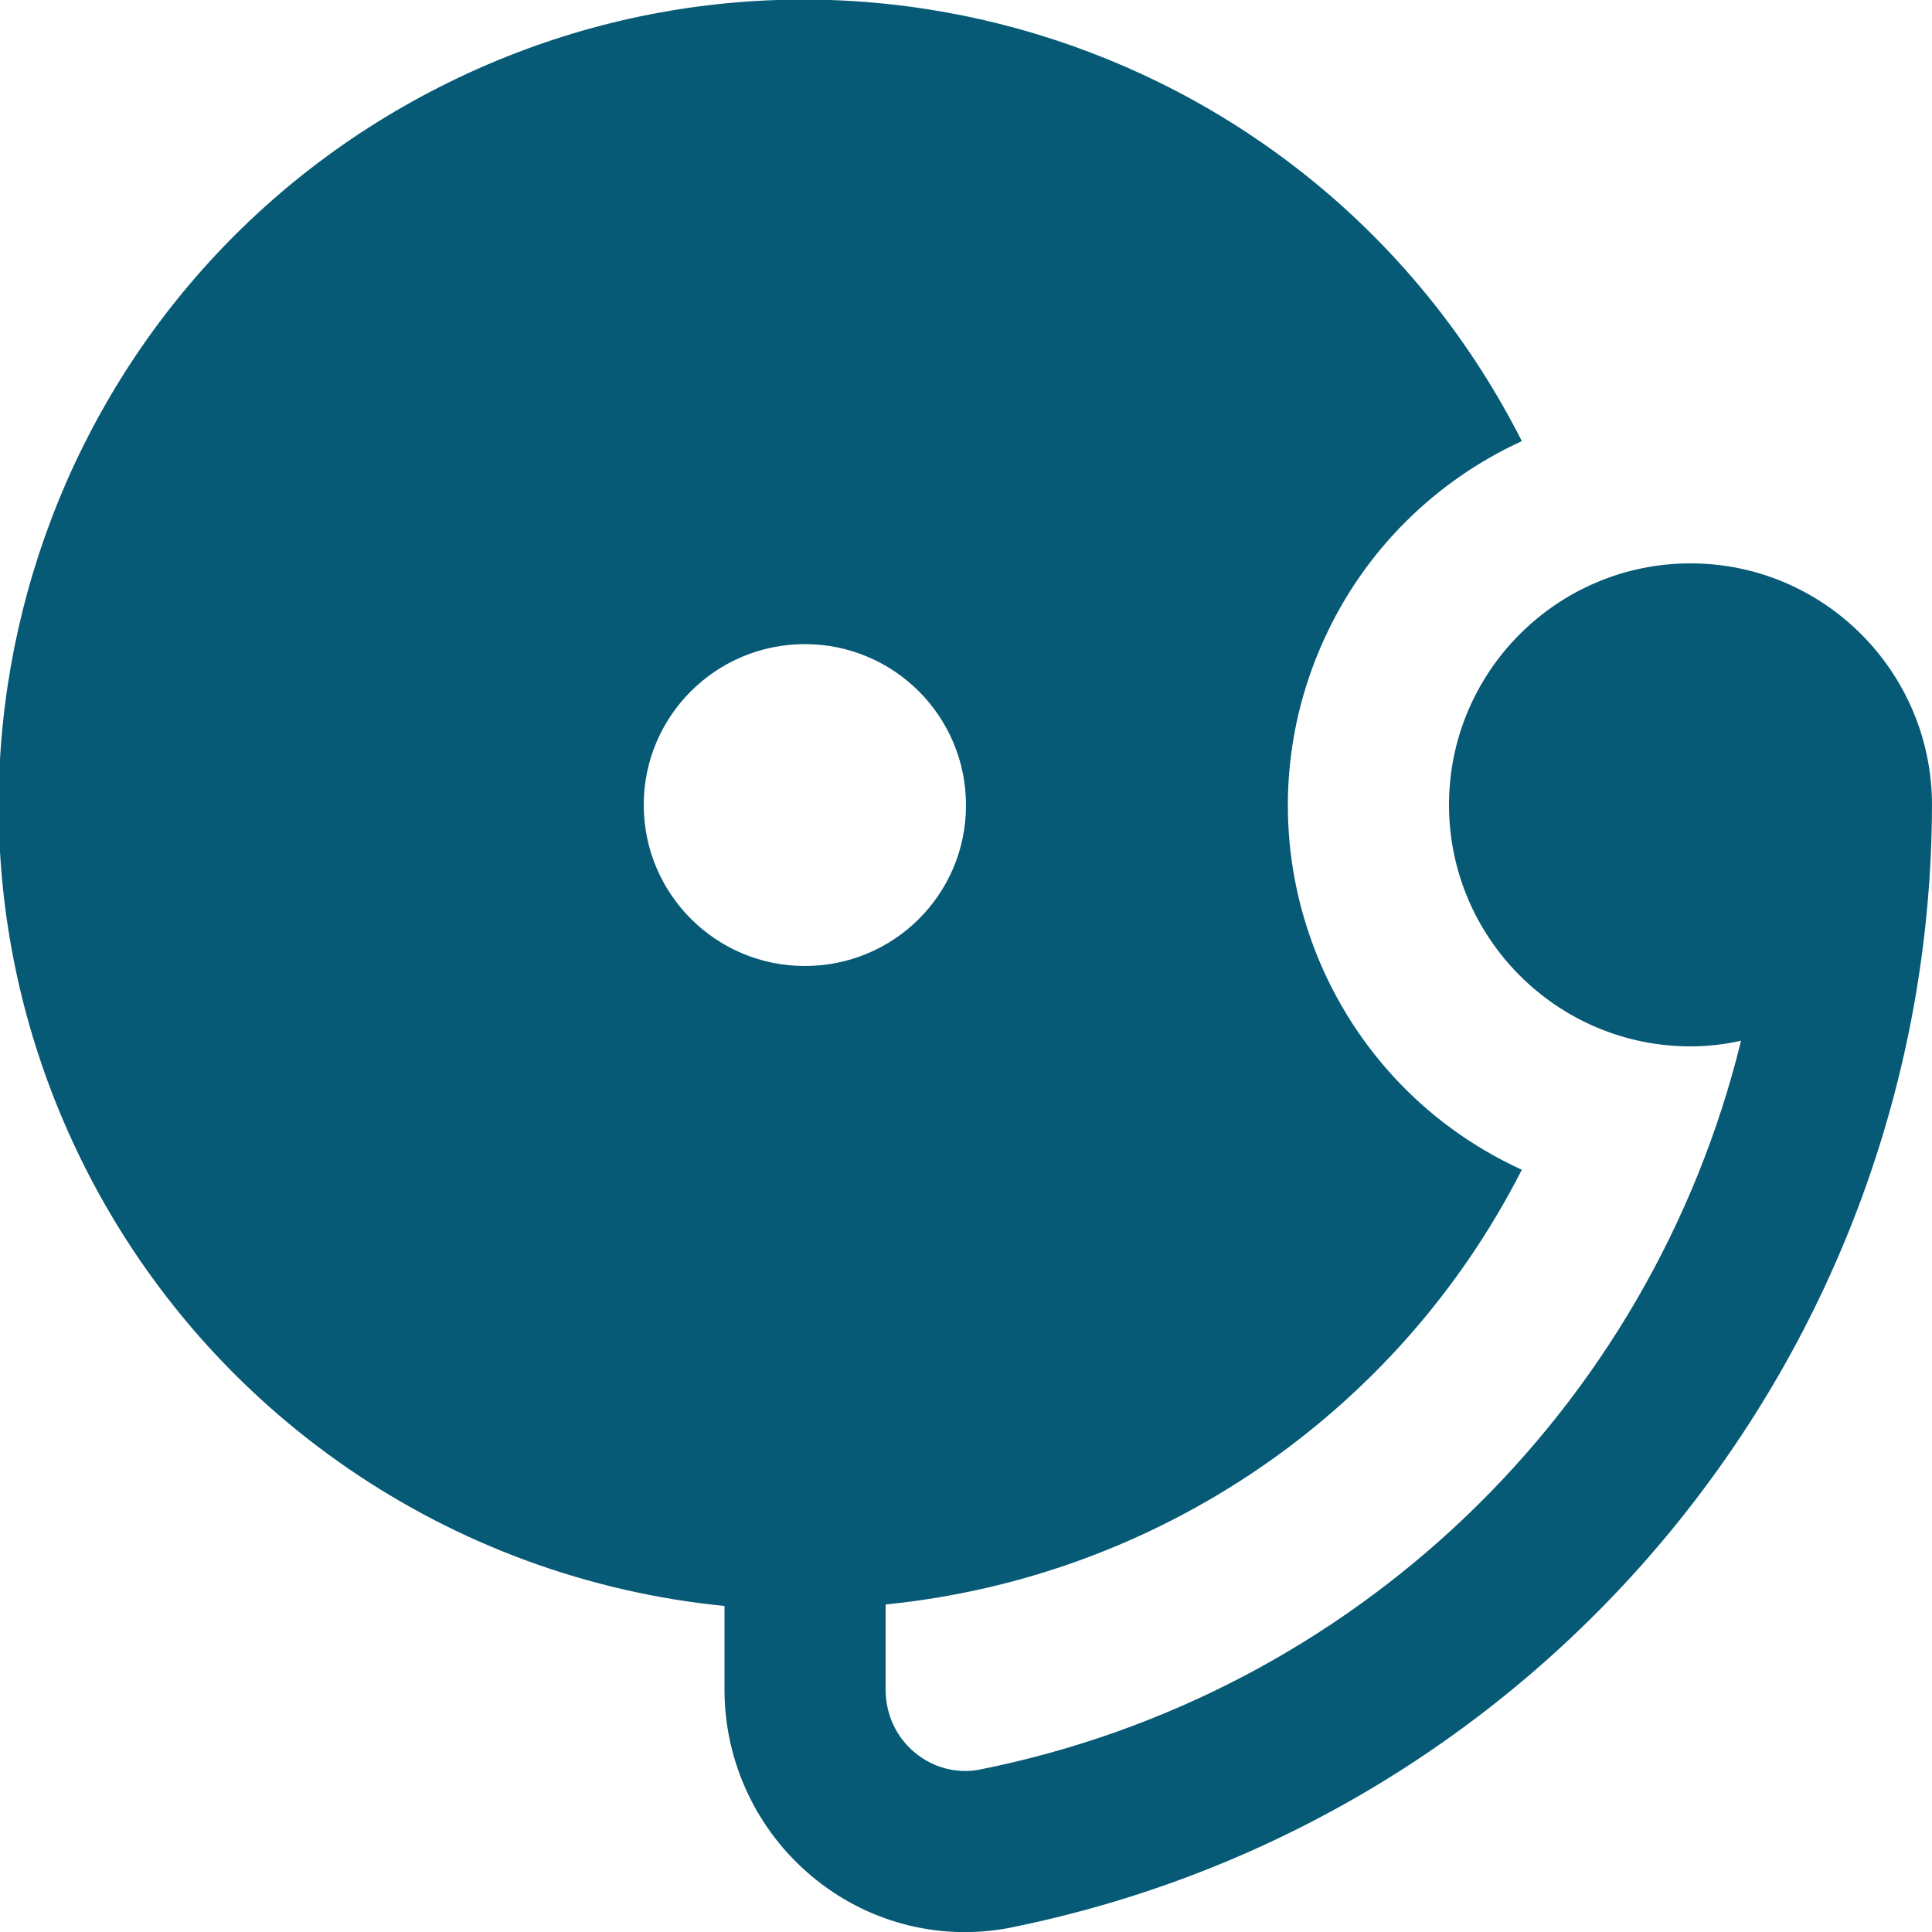 <?xml version="1.0" encoding="utf-8"?>
<!-- Generator: Adobe Illustrator 28.3.0, SVG Export Plug-In . SVG Version: 6.00 Build 0)  -->
<svg version="1.1" id="Layer_1" xmlns="http://www.w3.org/2000/svg" xmlns:xlink="http://www.w3.org/1999/xlink" x="0px" y="0px"
	 viewBox="0 0 512 512" style="enable-background:new 0 0 512 512;" xml:space="preserve">
<style type="text/css">
	.st0{fill:#065A76;}
</style>
<path class="st0" d="M448,149.3c-35.3,0-64,28.7-64,64s28.7,64,64,64c4.5,0,9-0.5,13.4-1.5C437.3,374,358.5,449.3,259.4,469
	c-6,1.1-12.2-0.6-16.9-4.5c-5-4.1-7.8-10.2-7.8-16.7v-22.6c72.1-7.2,135.7-50.6,168.6-115.2c-53.3-24.4-76.8-87.4-52.3-140.8
	c10.6-23.2,29.2-41.7,52.3-52.3C350,11.7,221.7-30.3,116.6,23S-30.5,204.6,22.7,309.7c32.9,65,96.8,108.7,169.3,115.9v22.2
	c0,19.1,8.5,37.2,23.1,49.4c14.4,12.1,33.4,17.2,51.9,13.8c142.1-28.3,244.6-152.8,245-297.6C512,178,483.3,149.3,448,149.3
	L448,149.3z M213.3,170.7c23.6,0,42.7,19.1,42.7,42.7S236.9,256,213.3,256s-42.7-19.1-42.7-42.7S189.8,170.7,213.3,170.7z"/>
</svg>
